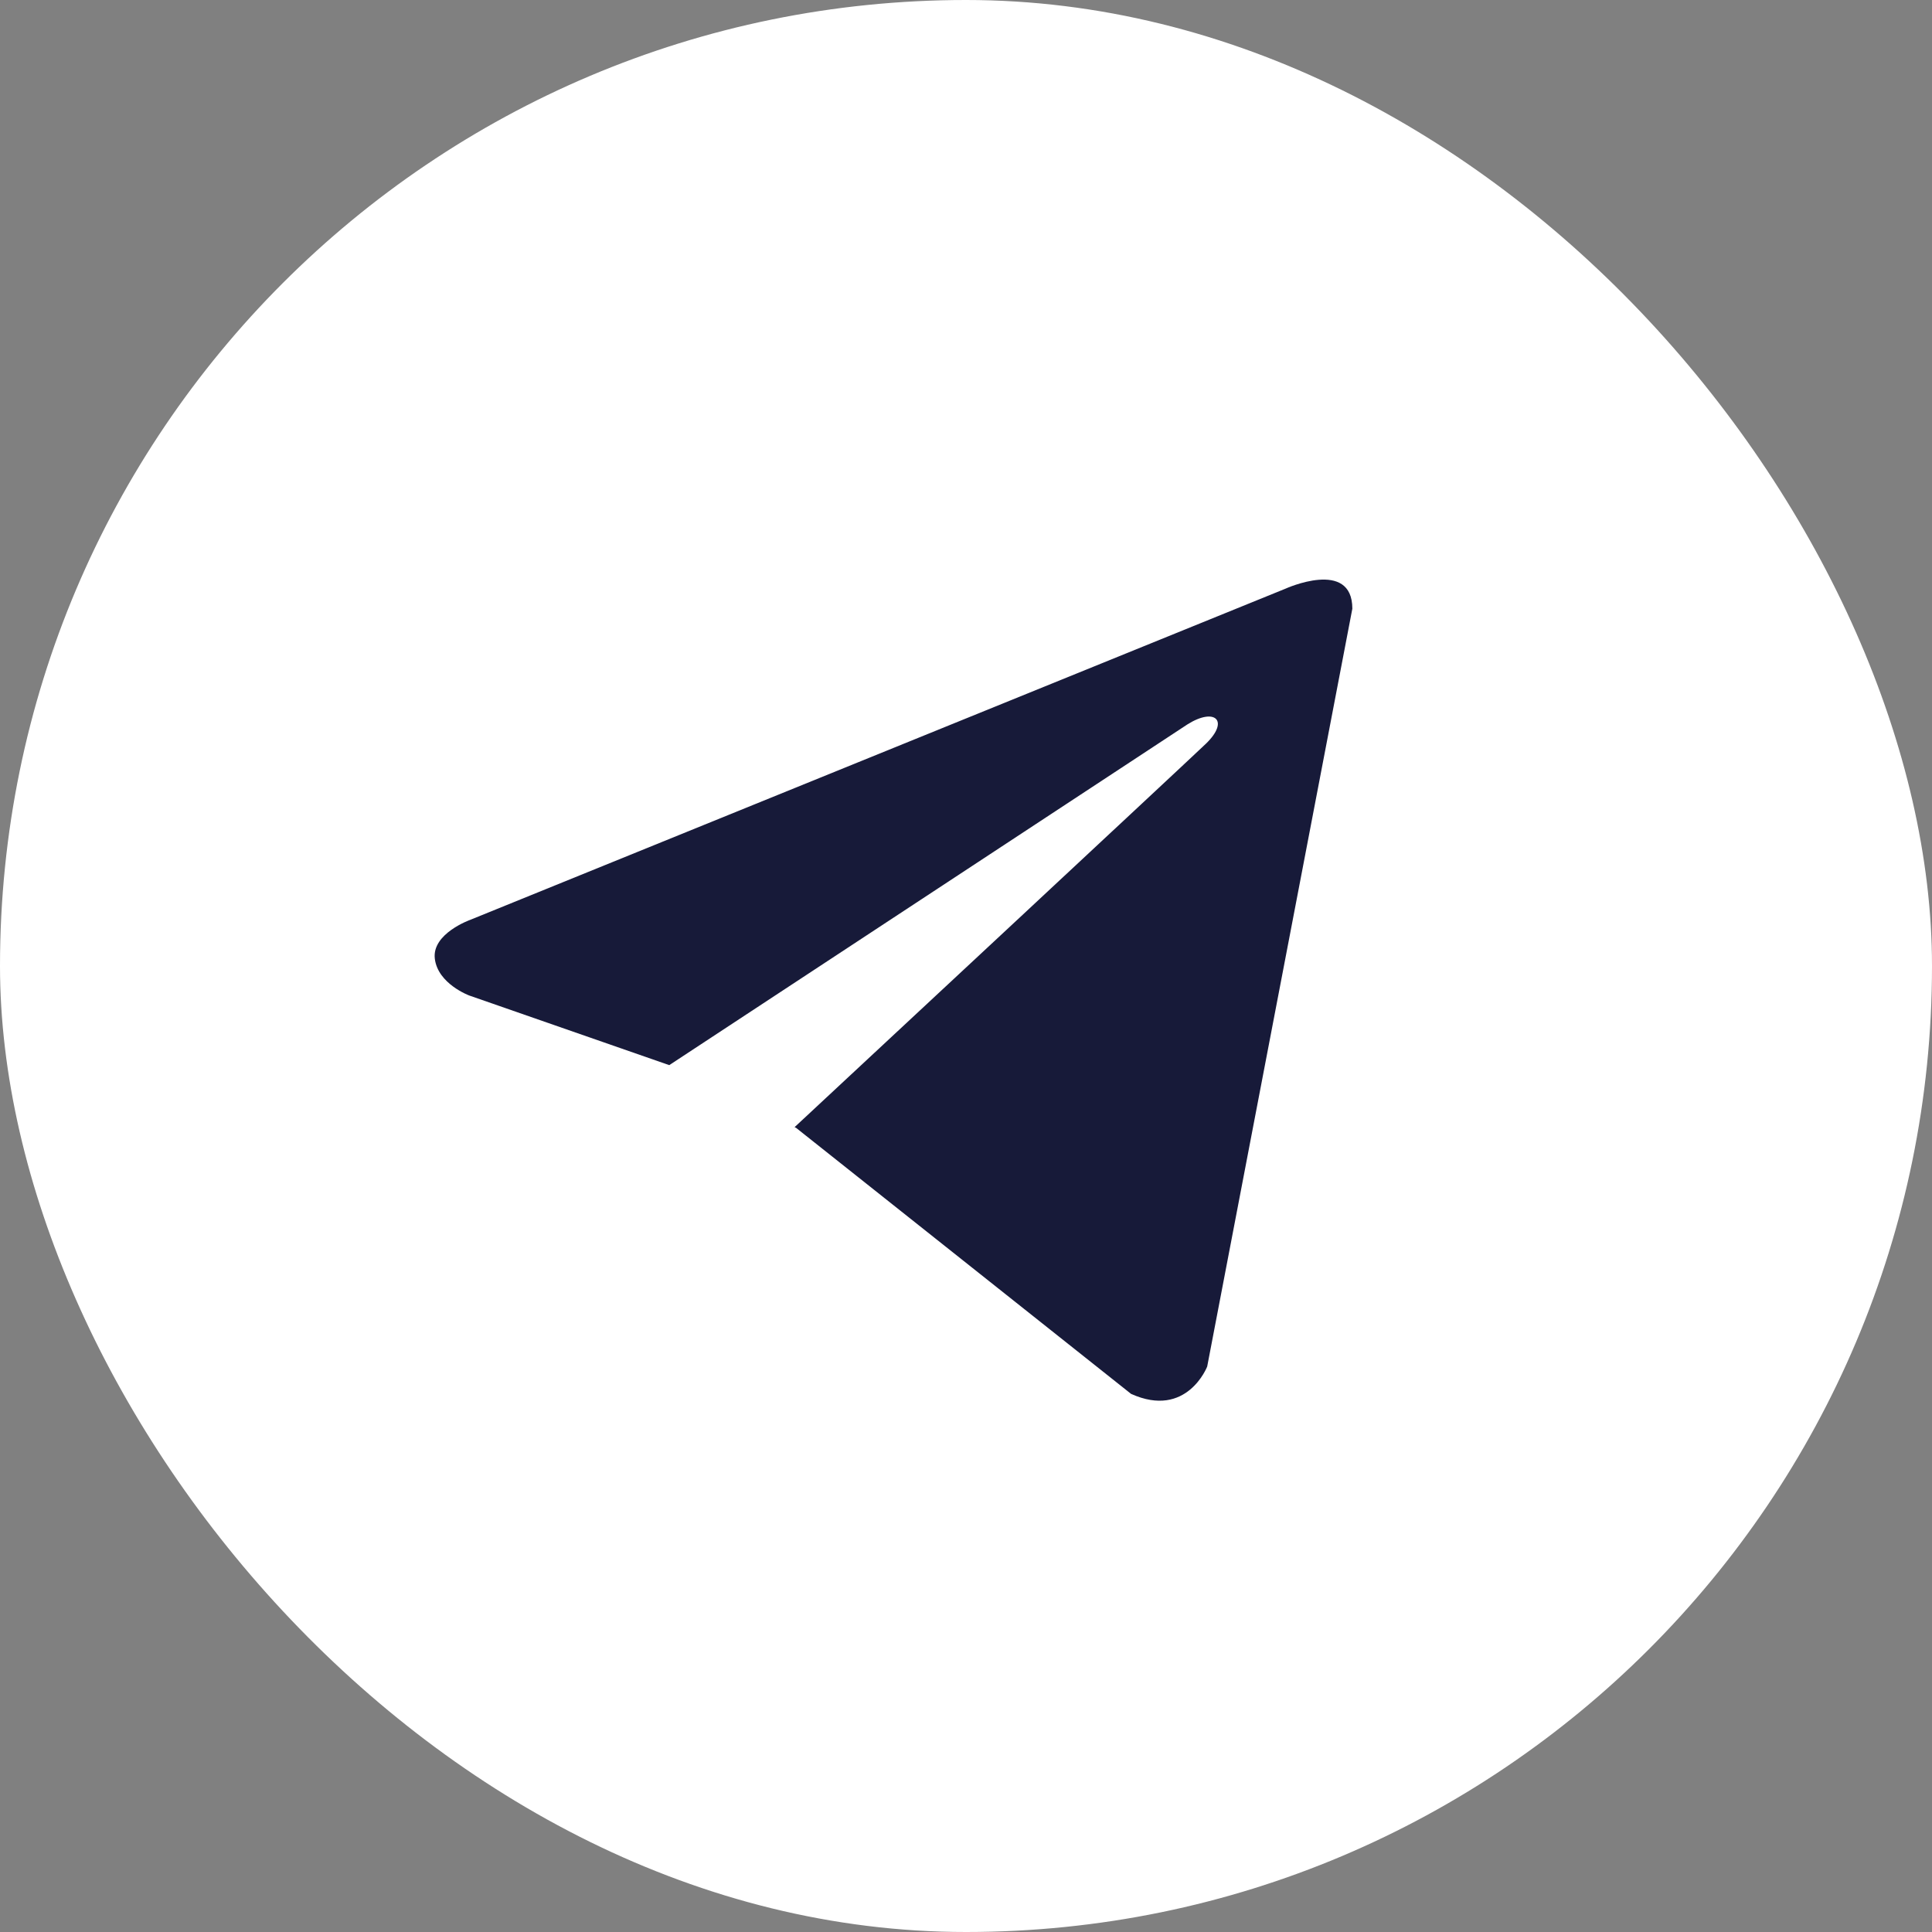 <?xml version="1.0" encoding="UTF-8"?> <svg xmlns="http://www.w3.org/2000/svg" width="32" height="32" viewBox="0 0 32 32" fill="none"><rect x="0" y="0" width="32" height="32" fill="#808080" stroke="none"/> <rect width="32" height="32" rx="16" fill="white"></rect> <path d="M22.399 10.082L19.995 22.634C19.995 22.634 19.659 23.504 18.734 23.087L13.187 18.682L13.161 18.669C13.911 17.972 19.721 12.562 19.975 12.317C20.368 11.937 20.124 11.711 19.668 11.998L11.085 17.642L7.773 16.489C7.773 16.489 7.252 16.297 7.202 15.879C7.151 15.461 7.79 15.235 7.79 15.235L21.29 9.751C21.29 9.751 22.399 9.246 22.399 10.082V10.082Z" fill="#171A39"></path> </svg> 